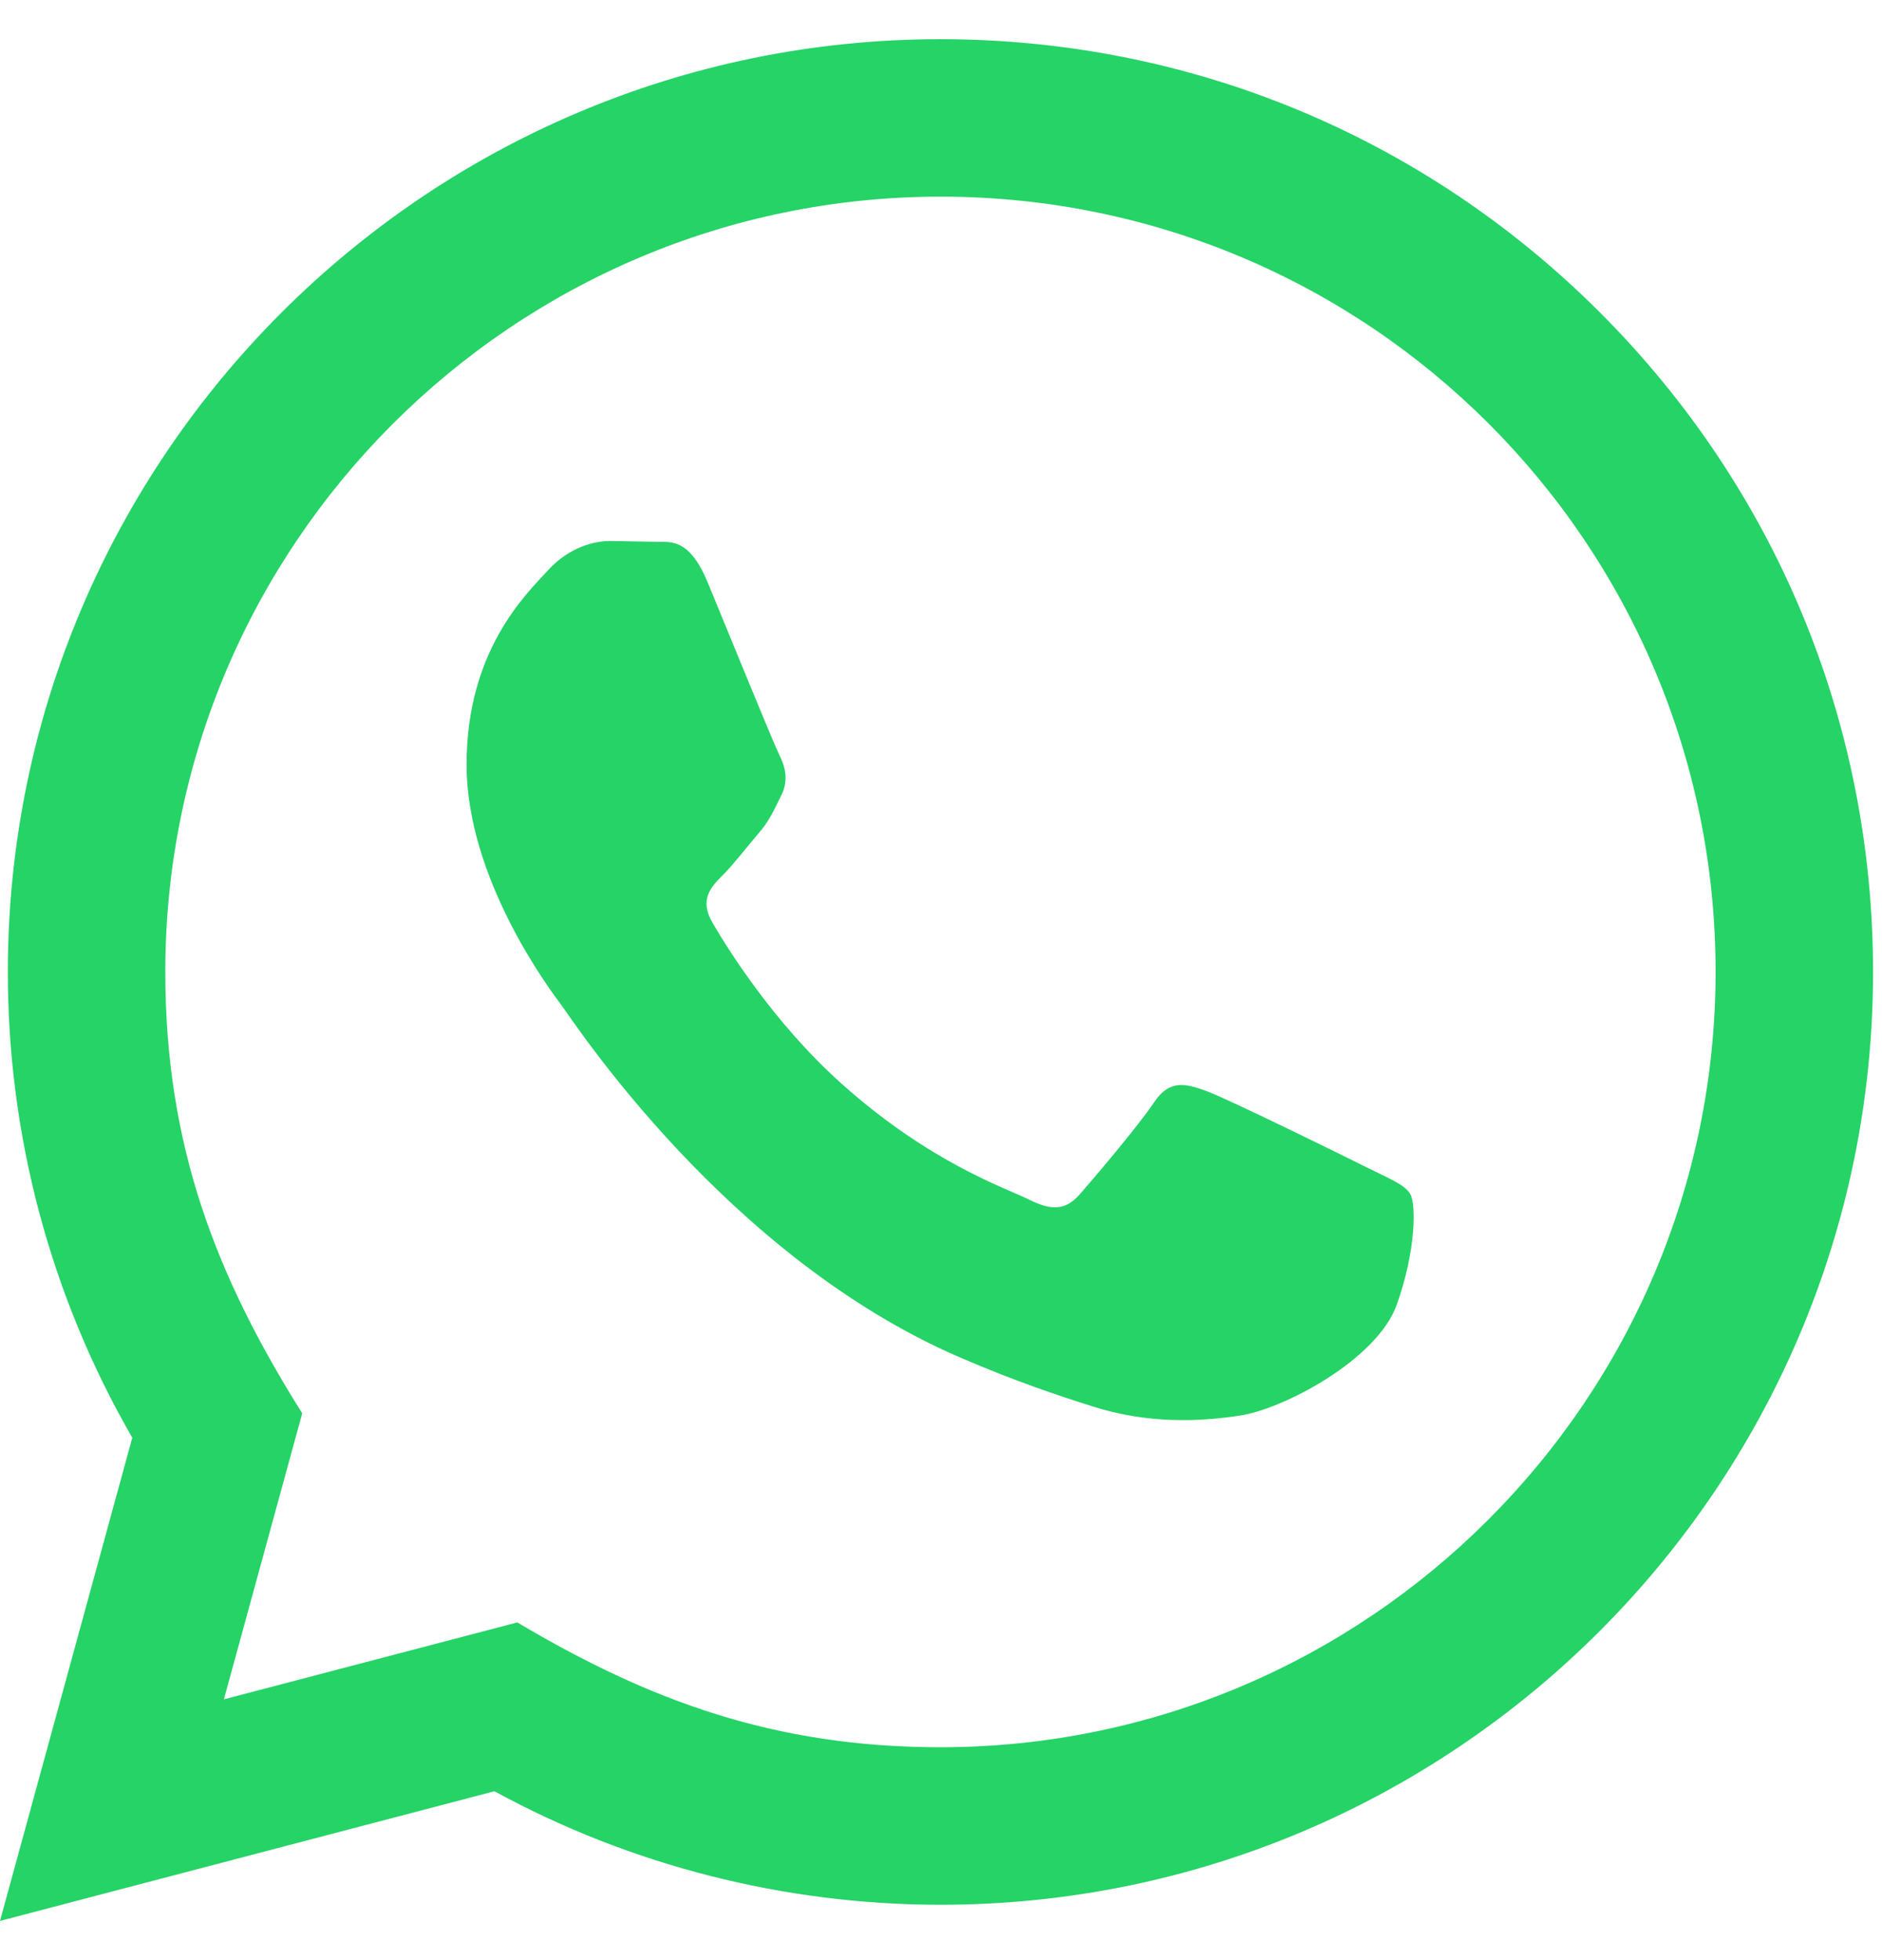 <svg width="24" height="25" viewBox="0 0 24 25" fill="none" xmlns="http://www.w3.org/2000/svg">
<path d="M0 24.5L1.687 18.337C0.646 16.533 0.099 14.488 0.1 12.391C0.103 5.835 5.438 0.5 11.993 0.5C15.174 0.501 18.16 1.74 20.406 3.988C22.651 6.236 23.887 9.224 23.886 12.402C23.883 18.959 18.548 24.294 11.993 24.294C10.003 24.293 8.042 23.794 6.305 22.846L0 24.5ZM6.597 20.693C8.273 21.688 9.873 22.284 11.989 22.285C17.437 22.285 21.875 17.851 21.878 12.4C21.88 6.938 17.463 2.51 11.997 2.508C6.545 2.508 2.11 6.942 2.108 12.392C2.107 14.617 2.759 16.283 3.854 18.026L2.855 21.674L6.597 20.693ZM17.984 15.229C17.91 15.105 17.712 15.031 17.414 14.882C17.117 14.733 15.656 14.014 15.383 13.915C15.111 13.816 14.913 13.766 14.714 14.064C14.516 14.361 13.946 15.031 13.773 15.229C13.6 15.427 13.426 15.452 13.129 15.303C12.832 15.154 11.874 14.841 10.739 13.828C9.856 13.04 9.259 12.067 9.086 11.769C8.913 11.472 9.068 11.311 9.216 11.163C9.35 11.03 9.513 10.816 9.662 10.642C9.813 10.47 9.862 10.346 9.962 10.147C10.061 9.949 10.012 9.775 9.937 9.626C9.862 9.478 9.268 8.015 9.021 7.42C8.779 6.841 8.534 6.919 8.352 6.91L7.782 6.9C7.584 6.9 7.262 6.974 6.99 7.272C6.718 7.57 5.95 8.288 5.95 9.751C5.95 11.214 7.015 12.627 7.163 12.825C7.312 13.023 9.258 16.025 12.239 17.312C12.948 17.618 13.502 17.801 13.933 17.938C14.645 18.164 15.293 18.132 15.805 18.056C16.376 17.971 17.563 17.337 17.811 16.643C18.059 15.948 18.059 15.353 17.984 15.229Z" fill="#25D366"/>
</svg>
